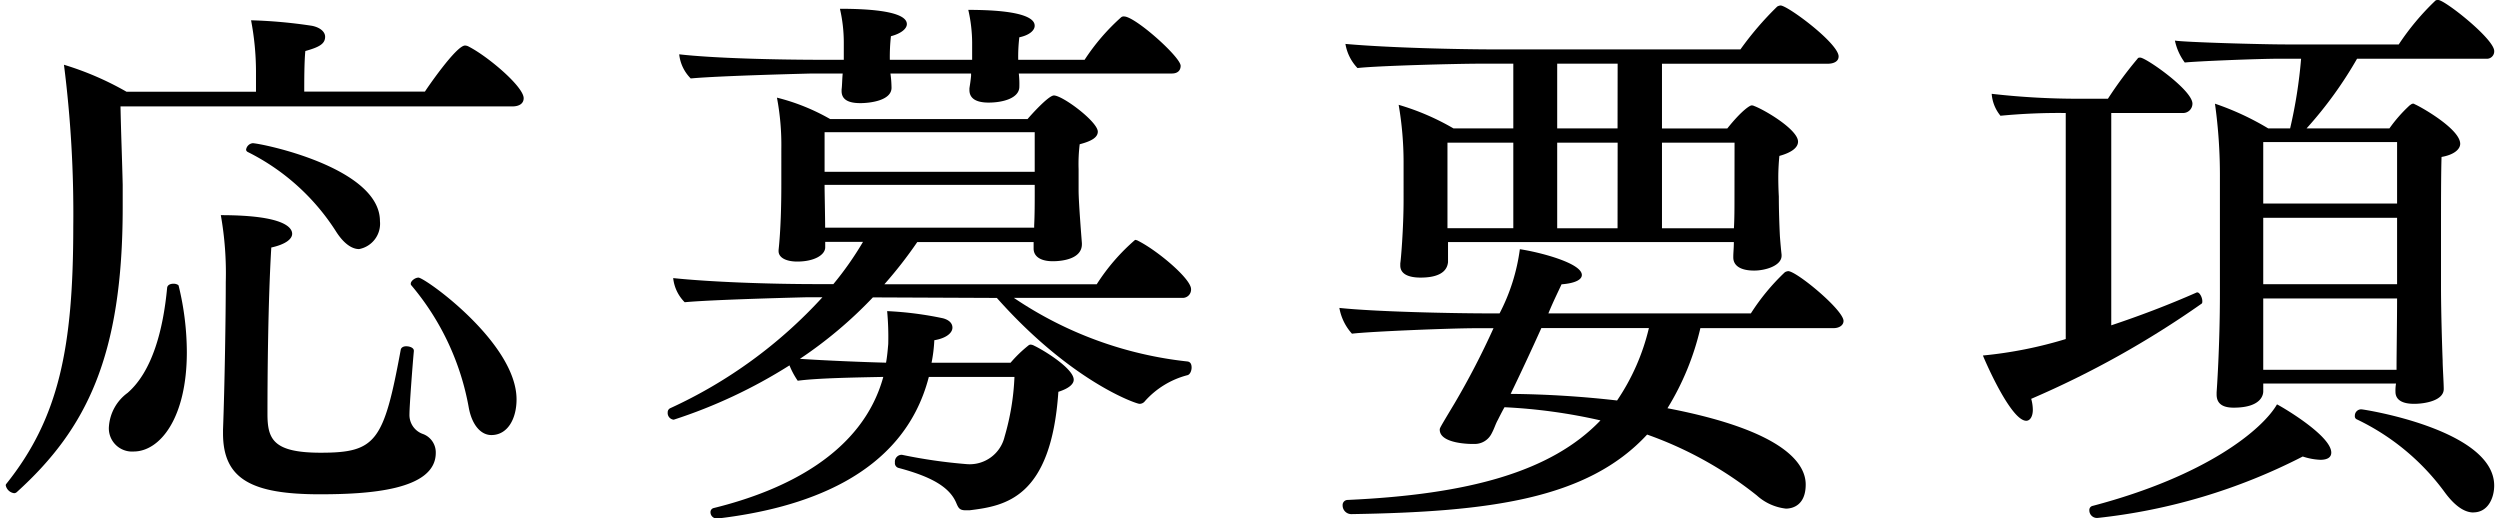 <svg id="D" xmlns="http://www.w3.org/2000/svg" viewBox="0 0 139 28.825"><path d="M29.116,5.46c0,.274-.213.457-.64.457H6.7c.031,1.556.092,3.02.122,4.362V11.53c0,8.266-2.013,12.323-5.887,15.83a.228.228,0,0,1-.152.061A.553.553,0,0,1,.322,27,.112.112,0,0,1,.353,26.9c2.928-3.66,3.721-7.595,3.721-14.3a65.621,65.621,0,0,0-.518-9,16.809,16.809,0,0,1,3.477,1.5h7.2V3.935a15.365,15.365,0,0,0-.274-2.807,27.326,27.326,0,0,1,3.385.306c.458.091.733.335.733.609,0,.4-.336.58-1.1.794-.061.61-.061,1.677-.061,2.257h6.71c.091-.153,1.739-2.562,2.227-2.562a.435.435,0,0,1,.213.061C27.134,3.142,29.116,4.819,29.116,5.46ZM10.388,19.583c0,3.66-1.494,5.521-2.959,5.521a1.289,1.289,0,0,1-1.372-1.4,2.534,2.534,0,0,1,1.037-1.86c1.372-1.19,1.982-3.508,2.2-5.857.03-.152.183-.213.366-.213.122,0,.275.061.275.122A15.715,15.715,0,0,1,10.388,19.583Zm7.412,7.9c-3.782,0-5.4-.823-5.4-3.385v-.214c.092-2.44.153-6.314.153-8.2a18.489,18.489,0,0,0-.275-3.721c3.538,0,3.966.7,3.966,1.037,0,.275-.336.58-1.16.762-.183,3.051-.213,7.169-.213,9.243,0,1.4.3,2.166,2.959,2.166,3.08,0,3.507-.611,4.453-5.735.03-.122.153-.183.3-.183.213,0,.427.091.427.244v.03c-.061.641-.244,3.02-.244,3.508a1.116,1.116,0,0,0,.763,1.1,1.091,1.091,0,0,1,.7,1.038C24.236,27.269,20.454,27.482,17.8,27.482Zm3.325-15.19a1.435,1.435,0,0,1-1.159,1.556c-.4,0-.854-.305-1.281-.976a12.354,12.354,0,0,0-4.911-4.423.166.166,0,0,1-.092-.122.421.421,0,0,1,.366-.366C14.475,7.961,21.125,9.3,21.125,12.292Zm7.595,9.914c0,1.067-.488,1.982-1.4,1.982-.58,0-1.068-.549-1.251-1.494a14.472,14.472,0,0,0-3.2-6.833.112.112,0,0,1-.03-.091c0-.153.244-.336.427-.336C23.626,15.434,28.72,19.064,28.72,22.206Z"/><path d="M66.223,16.075a.463.463,0,0,1-.488.487H56.371A21.288,21.288,0,0,0,66.04,20.1c.152.03.213.152.213.336s-.091.4-.244.427A4.772,4.772,0,0,0,63.661,22.3a.373.373,0,0,1-.306.153c-.182,0-3.782-1.221-7.93-5.888l-6.893-.03a23.811,23.811,0,0,1-4.057,3.416c1.342.092,3.538.183,4.789.214.061-.335.091-.671.122-1.037a15.482,15.482,0,0,0-.061-1.83,19.188,19.188,0,0,1,3.111.4c.335.092.519.275.519.519,0,.274-.306.58-1.007.7a8.246,8.246,0,0,1-.153,1.25h4.393a7.156,7.156,0,0,1,.976-.946.231.231,0,0,1,.122-.061.446.446,0,0,1,.213.061c.58.275,2.2,1.282,2.2,1.891,0,.245-.274.489-.854.672-.4,5.917-2.958,6.344-4.941,6.588h-.213c-.336,0-.4-.122-.519-.4-.366-.885-1.373-1.465-3.2-1.952a.274.274,0,0,1-.214-.306.384.384,0,0,1,.336-.426h.061a28.777,28.777,0,0,0,3.6.518,1.994,1.994,0,0,0,2.1-1.525,13.757,13.757,0,0,0,.549-3.325H51.643c-1.434,5.582-7.107,7.32-11.713,7.87h-.061a.346.346,0,0,1-.366-.336.232.232,0,0,1,.183-.244c3.965-.976,8.266-3.05,9.425-7.29-1.433.03-3.63.061-4.758.213a4.393,4.393,0,0,1-.458-.854,28.411,28.411,0,0,1-6.436,3.02.372.372,0,0,1-.335-.4.25.25,0,0,1,.152-.244,26.279,26.279,0,0,0,8.45-6.162h-.915s-5.125.122-6.742.275a2.226,2.226,0,0,1-.64-1.342c2.043.213,5.216.335,8.083.335h.823a17.955,17.955,0,0,0,1.647-2.348h-2.1v.3c0,.428-.61.794-1.556.794-.61,0-1.037-.214-1.037-.58v-.061c.122-1.129.153-2.532.153-3.63V8.266a14.117,14.117,0,0,0-.244-2.837,11.607,11.607,0,0,1,2.958,1.19H57.133c.153-.183,1.159-1.311,1.464-1.311.488,0,2.441,1.463,2.441,2.012,0,.3-.306.519-1.007.7A9.042,9.042,0,0,0,59.97,9.4v1.189c0,.641.153,2.532.183,2.929v.061c0,.823-1.1.945-1.617.945-.732,0-1.067-.3-1.067-.7v-.365H51a24.013,24.013,0,0,1-1.83,2.348H60.977a11.223,11.223,0,0,1,2.135-2.47.427.427,0,0,1,.183.061C64.362,13.939,66.223,15.5,66.223,16.075ZM65.644,3.66c0,.214-.123.427-.489.427h-8.51a5.1,5.1,0,0,1,.031.732c0,.641-.915.885-1.708.885-.763,0-1.068-.275-1.068-.7V4.911c.031-.214.061-.366.092-.7V4.087H49.508a6.1,6.1,0,0,1,.061.793c0,.7-1.159.854-1.739.854-.732,0-1.037-.244-1.037-.671V4.972c.03-.214.03-.58.061-.885H45.146s-5.125.122-6.741.275a2.228,2.228,0,0,1-.641-1.342c1.861.213,5.216.305,8.083.305h1.068V2.349A8.325,8.325,0,0,0,46.7.488c3.446,0,3.721.579,3.721.854,0,.244-.3.519-.885.671a10.362,10.362,0,0,0-.061,1.312h4.576V2.349a8.364,8.364,0,0,0-.214-1.8c3.508,0,3.691.64,3.691.885s-.275.518-.854.64a9.244,9.244,0,0,0-.061,1.251h3.691A11.8,11.8,0,0,1,62.319.976.222.222,0,0,1,62.5.915C63.112.915,65.644,3.172,65.644,3.66ZM57.53,7.351H45.847v2.2H57.53Zm0,2.928H45.847V10.4c0,.214.031,1.739.031,2.257H57.5v-.121c.031-.641.031-1.251.031-1.922Z"/><path d="M102.5,17.844c0,.244-.243.4-.549.4H94.541a14.926,14.926,0,0,1-1.83,4.454c6.681,1.281,7.686,3.172,7.686,4.24,0,1.159-.731,1.341-1.1,1.341a2.887,2.887,0,0,1-1.617-.732,21,21,0,0,0-6.1-3.385c-3.325,3.6-8.785,4.3-16.441,4.423a.483.483,0,0,1-.489-.488.281.281,0,0,1,.276-.3c6.71-.306,11.316-1.556,14.061-4.423a30.442,30.442,0,0,0-5.338-.732c-.153.274-.274.518-.366.7-.152.275-.183.458-.366.793a1.046,1.046,0,0,1-.915.549h-.152c-.062,0-1.8,0-1.8-.793,0-.091,0-.091.823-1.464a43.644,43.644,0,0,0,2.166-4.179h-.915c-1.495,0-5.948.183-6.955.305a2.878,2.878,0,0,1-.7-1.433c1.982.213,6.283.305,8.419.305h.488a10.758,10.758,0,0,0,1.128-3.569c1.037.152,3.447.762,3.447,1.434,0,.244-.336.457-1.129.518-.182.4-.458.946-.732,1.617H97.348a12.109,12.109,0,0,1,1.89-2.288.445.445,0,0,1,.184-.061C99.879,15.068,102.5,17.234,102.5,17.844Zm-.274-14.7c0,.274-.275.4-.61.4H92.406v3.6h3.63c.854-1.068,1.281-1.282,1.342-1.282a.268.268,0,0,1,.152.031c.58.214,2.441,1.312,2.441,1.983,0,.335-.367.609-1.037.793-.031.3-.061.762-.061,1.189,0,.58.03,1.068.03,1.068,0,.762.031,1.647.061,2.226.031.4.061.732.092,1.007v.061c0,.549-.885.824-1.526.824-.762,0-1.159-.275-1.159-.732v-.031c0-.244.031-.488.031-.823H80.51V14.58c-.031.244-.153.854-1.525.854-.7,0-1.129-.213-1.129-.671v-.122c.031-.152.183-1.922.183-3.538V9a18.83,18.83,0,0,0-.274-3.172,13.711,13.711,0,0,1,3.05,1.312H84.14v-3.6H82.4c-1.494,0-5.917.122-6.923.244a2.546,2.546,0,0,1-.671-1.342c2.379.214,6.253.305,8.387.305H96.768A17.649,17.649,0,0,1,98.812.366.427.427,0,0,1,99,.305C99.392.305,102.228,2.41,102.228,3.142ZM84.14,7.931H80.479v4.758H84.14ZM85.7,18.24c-.549,1.22-1.189,2.593-1.708,3.66a56.459,56.459,0,0,1,5.918.367,12.151,12.151,0,0,0,1.769-4.027Zm4.241-14.7H86.58v3.6h3.356Zm0,4.393H86.58v4.758h3.356Zm6.5,0H92.406v4.758h4c.031-.519.031-1.189.031-1.495Z"/><path d="M112.935,22.175a2.316,2.316,0,0,1,.09.61c0,.366-.152.61-.365.61-.824,0-2.2-3.111-2.41-3.629a23.4,23.4,0,0,0,4.605-.915V6.283a33.881,33.881,0,0,0-3.628.153,2.162,2.162,0,0,1-.489-1.22,42.352,42.352,0,0,0,4.758.274H117.2a22.17,22.17,0,0,1,1.648-2.226c.03-.061.091-.061.152-.061.306,0,2.9,1.8,2.9,2.562a.521.521,0,0,1-.549.518h-3.965V18.088c1.555-.519,3.172-1.129,4.758-1.83h.031c.122,0,.274.274.274.488,0,.061,0,.122-.061.152A52.5,52.5,0,0,1,112.935,22.175Zm16.684,2.99c0,.243-.183.4-.61.4a3.541,3.541,0,0,1-.976-.183,32.519,32.519,0,0,1-11.408,3.416.425.425,0,0,1-.458-.427.233.233,0,0,1,.184-.244c6.375-1.678,9.456-4.27,10.249-5.643C126.69,22.511,129.619,24.188,129.619,25.165Zm9.059-22.328a.408.408,0,0,1-.457.427h-7.168a22.275,22.275,0,0,1-2.807,3.874h4.607a8.081,8.081,0,0,1,1.127-1.282c.092-.061.123-.091.184-.091a.112.112,0,0,1,.091.03c.306.122,2.532,1.373,2.532,2.2,0,.3-.336.61-1.037.732-.03.915-.03,2.714-.03,4.3v2.929c0,1.311.06,3.294.091,4.087,0,.335.061,1.251.061,1.586,0,.641-1.037.824-1.647.824-.824,0-1.037-.336-1.037-.671a2.277,2.277,0,0,1,.031-.458h-7.382v.427c0,.092,0,.915-1.648.915-.64,0-.945-.244-.945-.732v-.122s.183-2.471.183-5.521V9.883a28.7,28.7,0,0,0-.275-4.118,15.249,15.249,0,0,1,2.959,1.373h1.22a26.677,26.677,0,0,0,.61-3.874h-1.067c-1.464,0-4.911.152-5.4.213a3.138,3.138,0,0,1-.549-1.22c.58.092,4.789.214,6.222.214h6.223A14.1,14.1,0,0,1,135.414.03a.234.234,0,0,1,.153-.03C135.933,0,138.678,2.166,138.678,2.837Zm-5.4,5.063h-7.442v3.416h7.442Zm0,4.209h-7.442V15.8h7.442Zm-7.442,4.484v3.966h7.412v-.184c0-.64.03-2.562.03-3.782Zm11.683,11.9c-.519,0-1.069-.4-1.618-1.159a12.988,12.988,0,0,0-4.88-4.026.185.185,0,0,1-.091-.183.352.352,0,0,1,.366-.366c.122,0,7.381,1.128,7.381,4.24C138.678,27.666,138.343,28.489,137.52,28.489Z"/></svg>